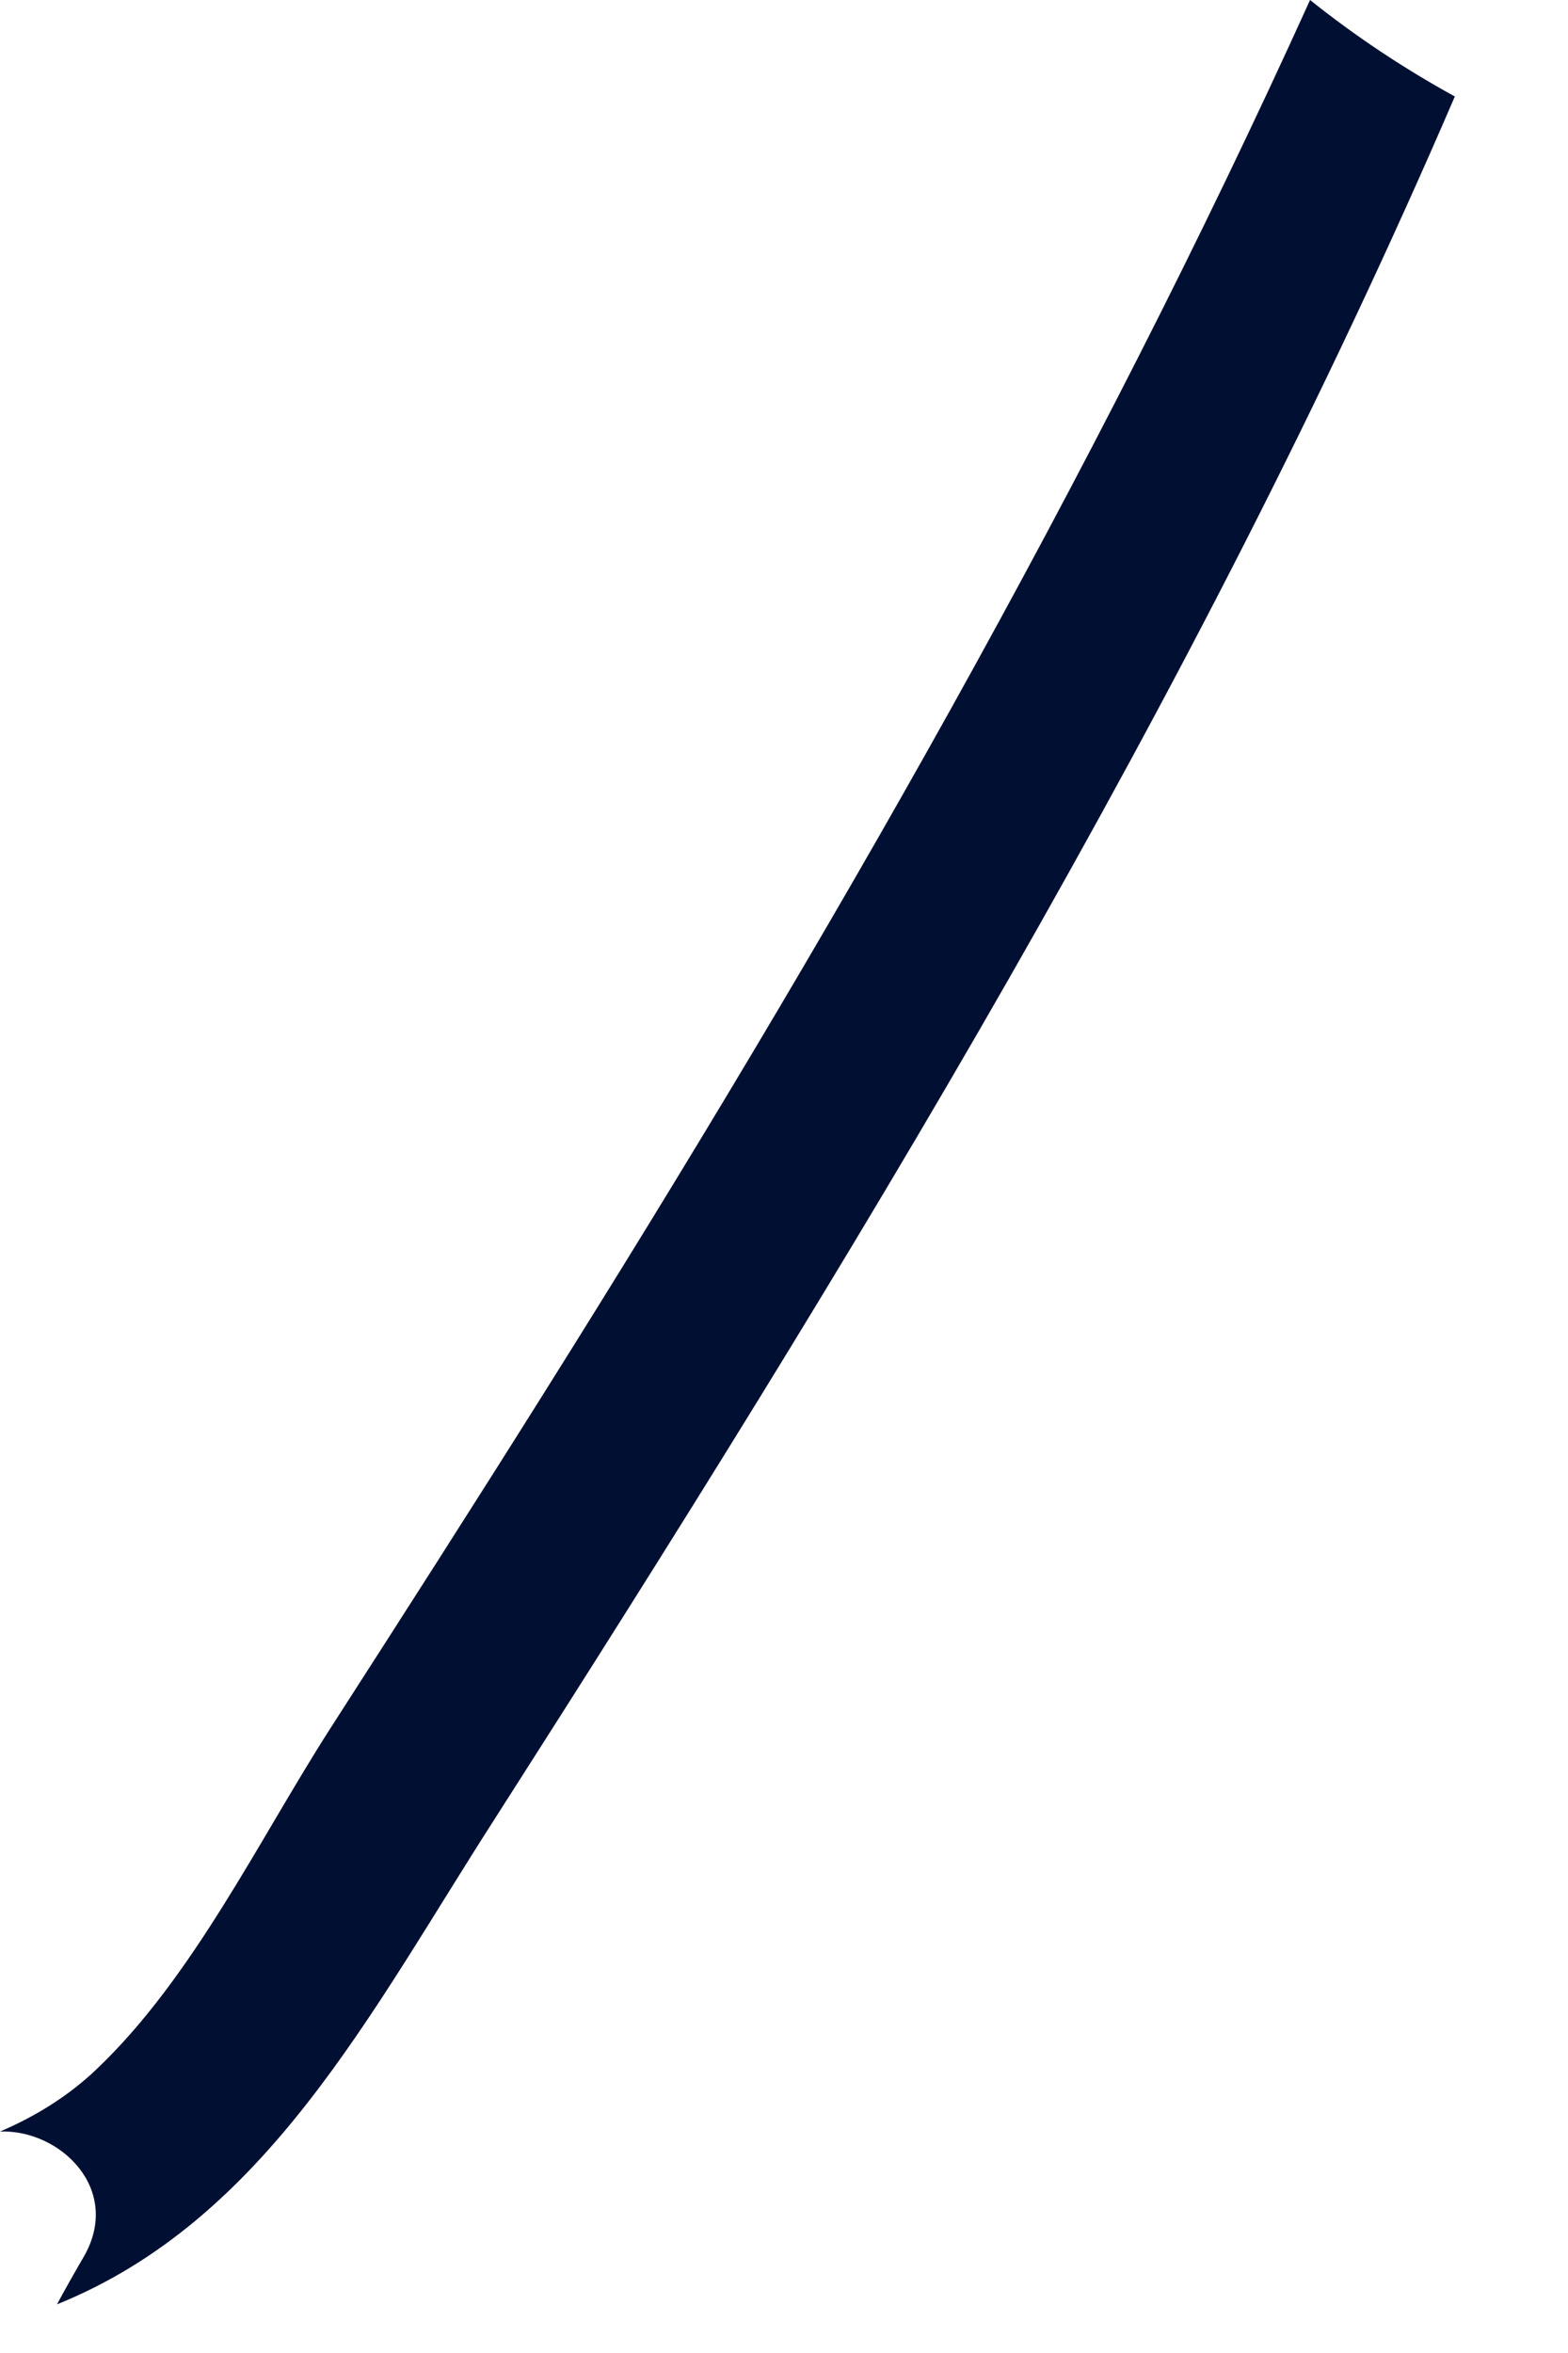 <?xml version="1.0" encoding="utf-8"?>
<svg xmlns="http://www.w3.org/2000/svg" fill="none" height="100%" overflow="visible" preserveAspectRatio="none" style="display: block;" viewBox="0 0 6 9" width="100%">
<path d="M5.013 0C5.187 0.139 5.372 0.262 5.567 0.369C4.568 2.688 3.249 4.837 1.89 6.962C1.416 7.7 1.018 8.491 0.218 8.814C0.252 8.751 0.287 8.689 0.321 8.631C0.469 8.373 0.229 8.144 0 8.153C0.138 8.094 0.263 8.016 0.369 7.915C0.738 7.565 0.992 7.035 1.264 6.611C1.54 6.182 1.815 5.753 2.086 5.321C3.163 3.606 4.176 1.846 5.013 0Z" fill="#011032" id="Vector"/>
</svg>